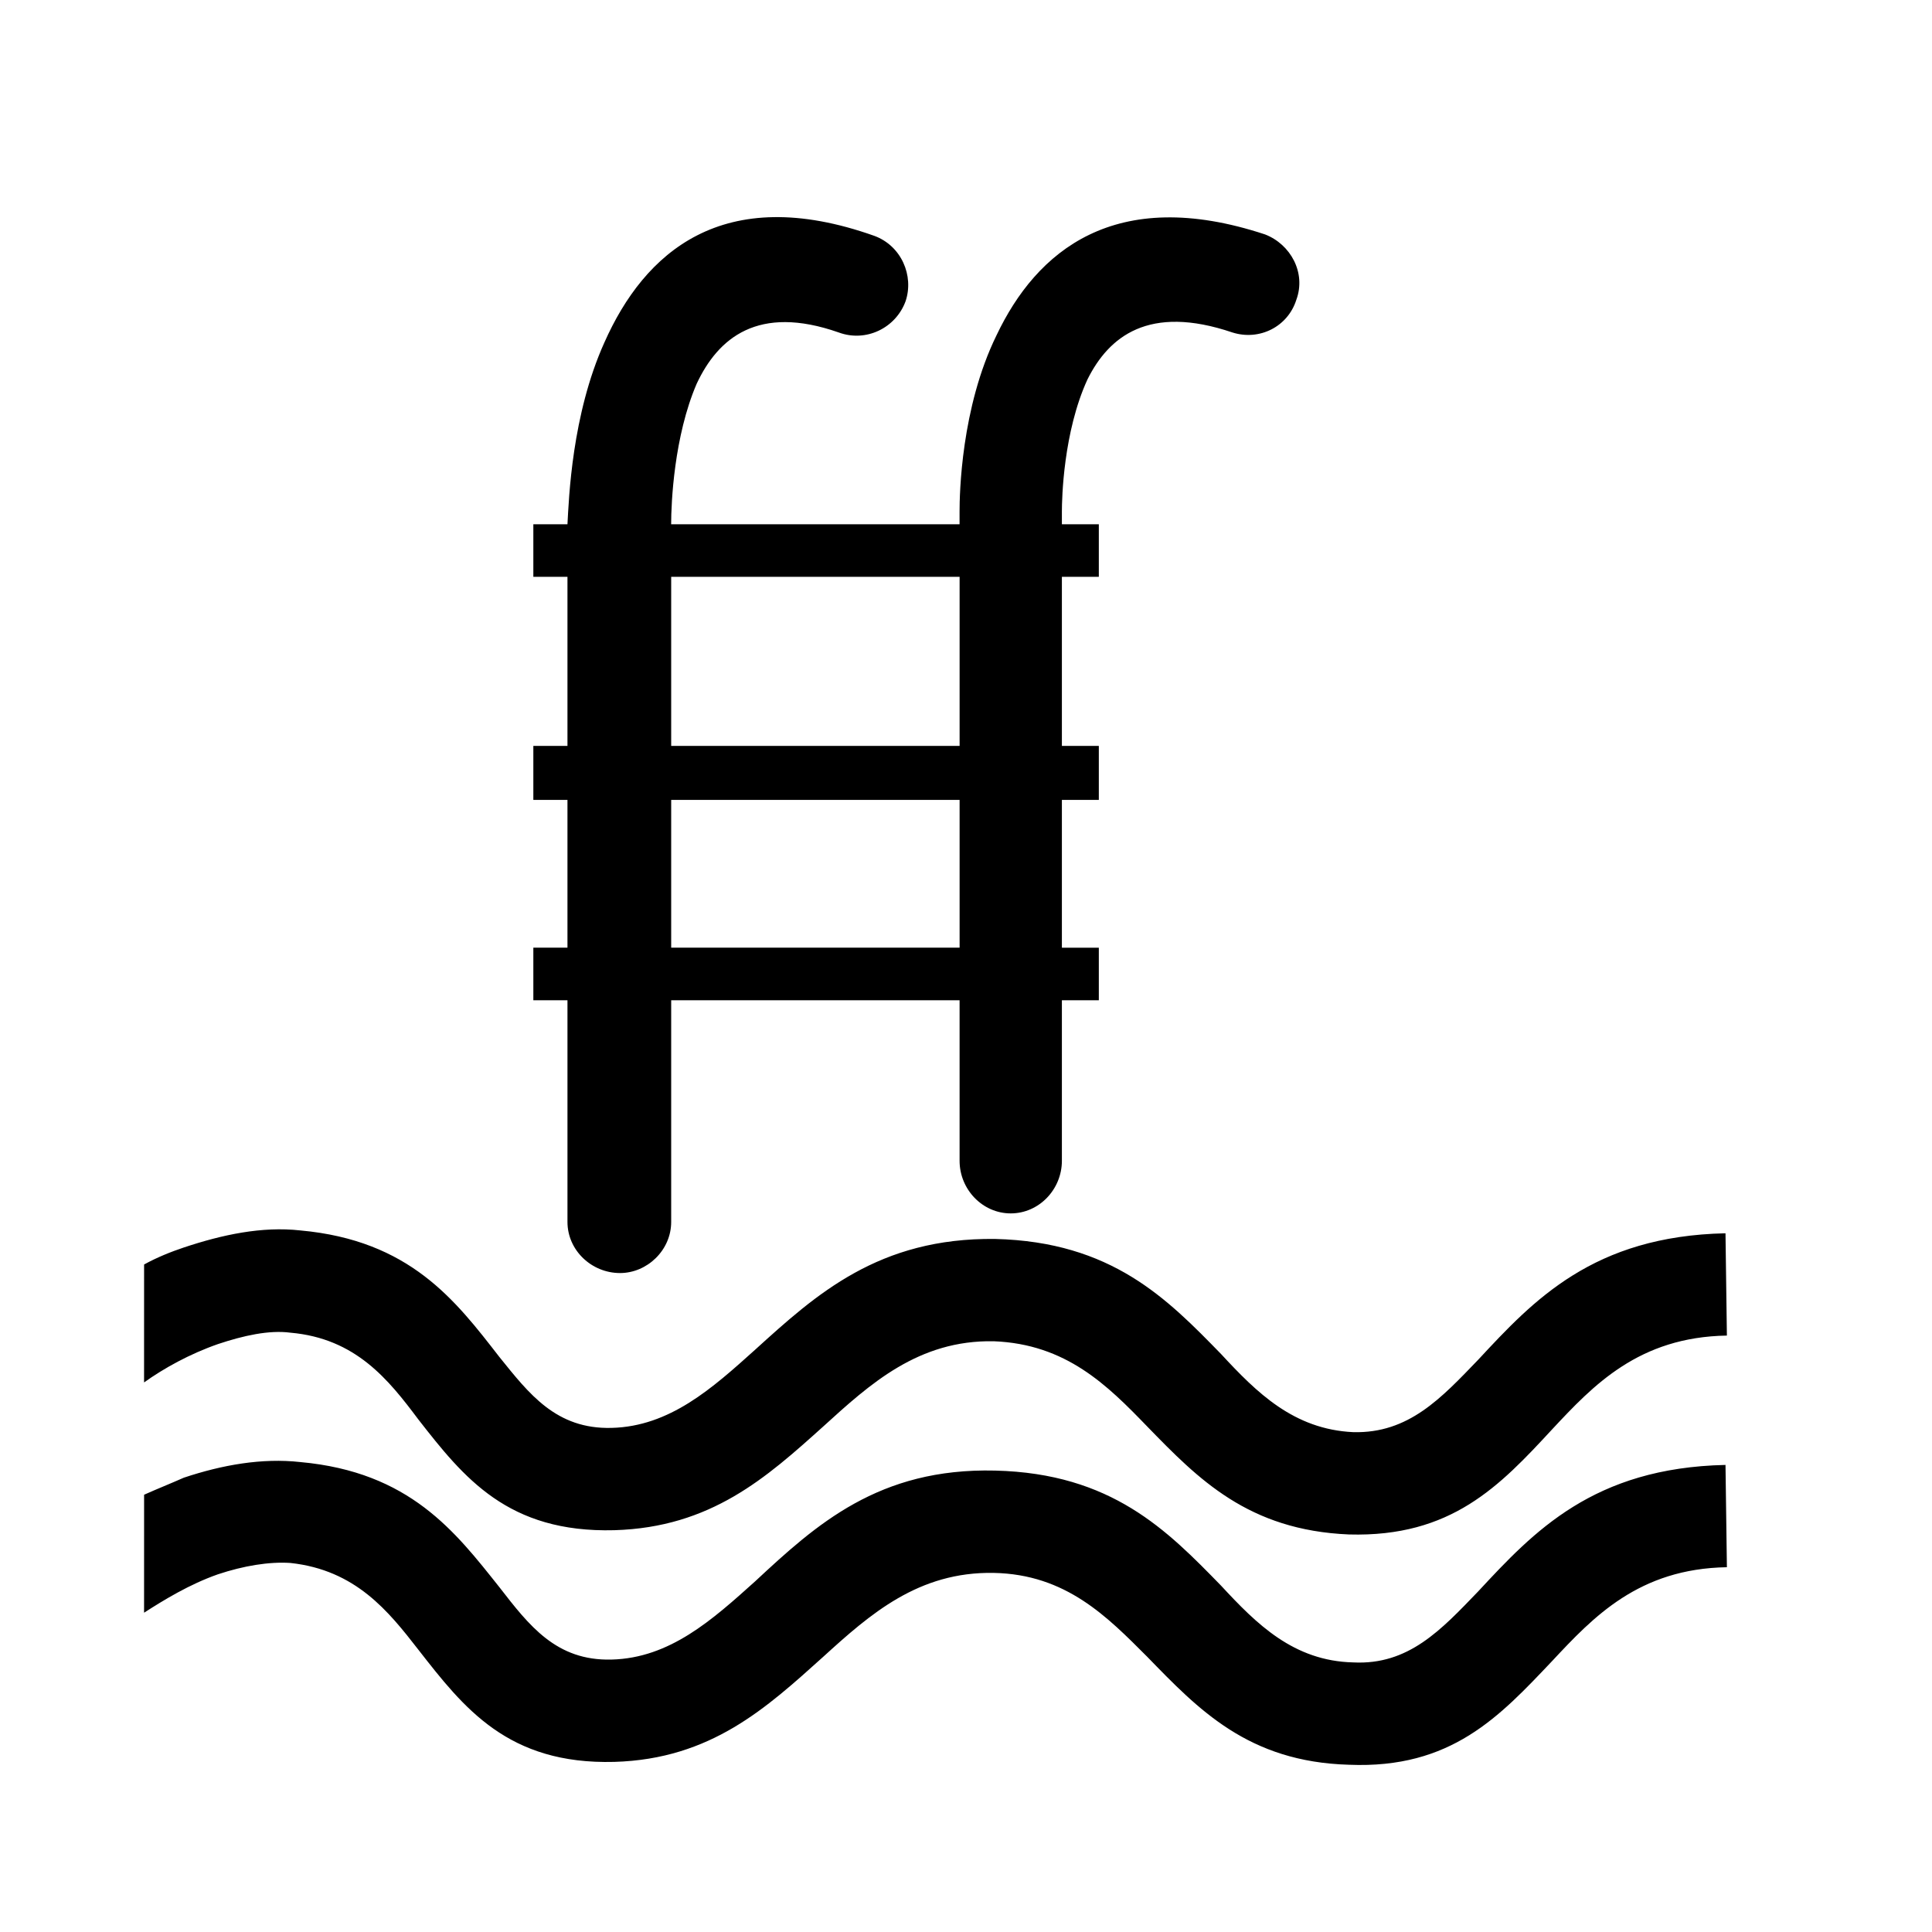 <?xml version="1.0" encoding="UTF-8"?>
<!-- Uploaded to: SVG Repo, www.svgrepo.com, Generator: SVG Repo Mixer Tools -->
<svg fill="#000000" width="800px" height="800px" version="1.1" viewBox="144 144 512 512" xmlns="http://www.w3.org/2000/svg">
 <path d="m182.18 479.11c3.387-1.879 7.16-3.387 10.543-4.516 10.16-3.387 20.703-5.652 30.875-4.516 28.996 2.629 41.039 18.445 52.719 33.504 7.898 9.793 15.062 19.207 29.746 18.824 15.438-0.371 26.738-10.535 38.039-20.703 16.188-14.688 32.754-29.746 63.625-29.367 30.879 0.75 45.559 15.816 59.867 30.496 9.422 10.176 19.211 19.957 35.023 20.703 14.688 0.379 23.336-9.027 33.129-19.199 14.688-15.816 30.5-32.754 65.527-33.504l0.371 27.109c-23.352 0.379-35.398 13.164-46.309 24.848-13.93 15.059-26.738 28.617-53.848 27.859-26.738-1.129-39.918-14.688-53.469-28.617-10.551-10.926-21.473-21.836-40.668-22.586-19.949-0.371-32.758 11.285-45.18 22.586-15.062 13.551-29.746 26.738-55.355 27.488-28.238 0.746-39.918-13.934-51.965-29.371-7.898-10.543-16.566-21.457-33.887-22.973-5.656-0.75-12.43 0.762-19.211 3.023-7.523 2.629-14.309 6.398-19.574 10.16l0.008-31.25zm103.16-83.969h9.043v-39.16h-9.043v-14.309h9.043v-44.809h-9.043v-13.934h9.043c0.379-6.769 1.133-28.988 9.793-48.184 10.535-23.73 31.246-42.551 71.539-28.238 7.148 2.629 10.543 10.543 8.277 17.316-2.629 7.164-10.535 10.926-17.695 8.293-21.457-7.535-32.008 1.508-37.66 13.559-6.019 13.93-6.777 31.625-6.777 37.262h76.434v-3.387c0-4.516 0.379-27.488 9.793-46.688 10.543-22.219 31.246-39.918 71.164-26.738 6.785 2.629 10.922 10.172 8.293 17.32-2.258 7.16-9.793 10.922-16.938 8.664-22.223-7.535-32.77 1.133-38.41 12.43-6.41 13.934-6.785 31.625-6.785 35.008v3.387h9.789v13.934h-9.789v44.809h9.789v14.309h-9.789v39.16h9.789v13.934h-9.789v42.547c0 7.535-6.019 13.934-13.559 13.934-7.523 0-13.551-6.398-13.551-13.934v-42.547l-76.43 0.004v58.734c0 7.531-6.398 13.551-13.551 13.551-7.535 0-13.934-6.019-13.934-13.551v-58.742h-9.043zm36.531 0h76.434v-39.16h-76.434zm0-53.469h76.434v-44.809h-76.434zm-139.69 198.45c3.387-1.516 7.16-3.023 10.543-4.523 10.16-3.387 20.703-5.269 30.875-4.137 28.996 2.629 41.039 18.445 52.719 33.129 7.898 10.172 15.062 19.59 29.746 19.211 15.438-0.379 26.738-10.551 38.039-20.715 16.188-15.059 32.754-30.121 63.625-29.367 30.879 0.746 45.559 15.816 59.867 30.496 9.422 10.172 19.211 19.965 35.023 20.34 14.688 0.75 23.336-8.664 33.129-18.832 14.688-15.816 30.5-32.754 65.527-33.504l0.371 27.109c-23.352 0.379-35.398 13.18-46.309 24.859-13.93 14.688-26.738 28.617-53.848 27.488-26.738-0.75-39.918-14.688-53.469-28.617-10.551-10.551-21.473-21.852-40.668-22.223-19.949-0.371-32.758 10.922-45.18 22.223-15.062 13.551-29.746 27.109-55.355 27.859-28.238 0.75-39.918-14.309-51.965-29.754-7.898-10.16-16.566-21.086-33.887-22.965-5.656-0.379-12.43 0.75-19.211 3.008-7.523 2.637-14.309 6.793-19.574 10.176l0.008-31.262z"/>
</svg>